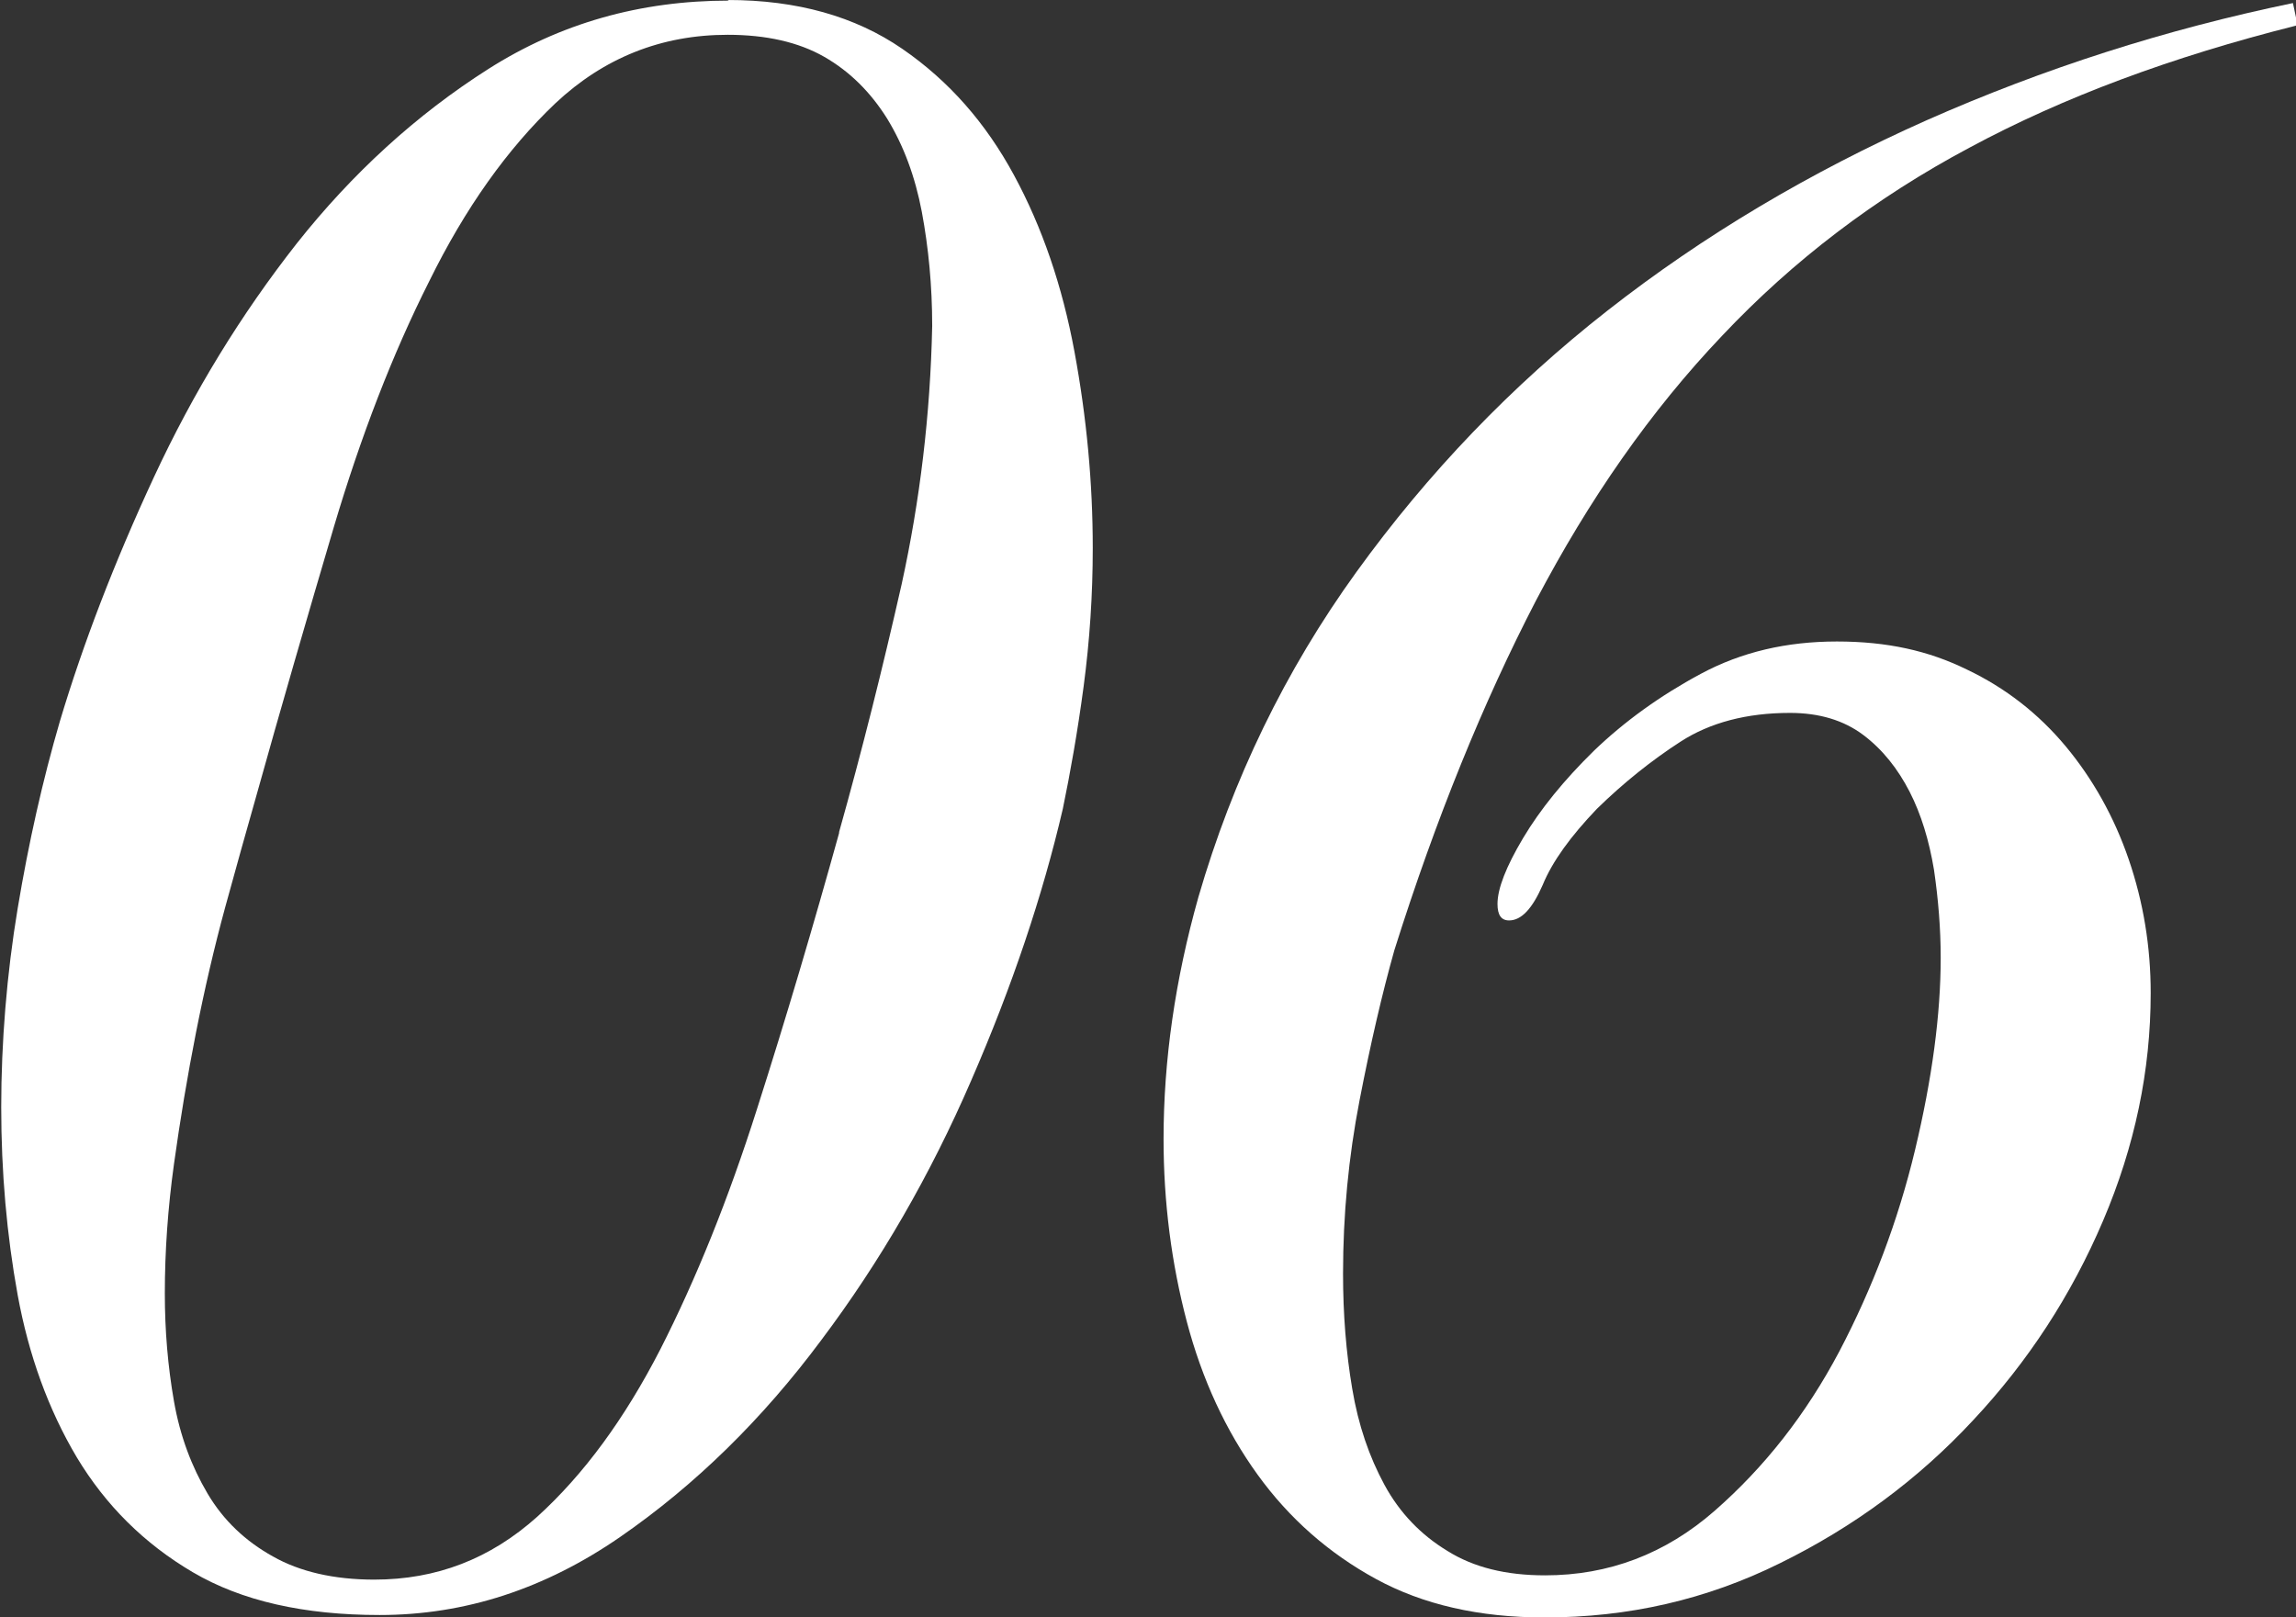 <?xml version="1.0" encoding="UTF-8"?><svg id="b" xmlns="http://www.w3.org/2000/svg" viewBox="0 0 37.61 26.5"><rect x="0" y="0" width="37.61" height="26.5" fill="#333333" stroke="none"/><g id="c"><path d="M11.92,0c1.14,0,2.09.27,2.86.8s1.37,1.22,1.83,2.07c.46.85.79,1.81.99,2.89.2,1.08.3,2.15.3,3.22,0,.76-.05,1.52-.15,2.27-.1.75-.22,1.42-.34,2-.33,1.42-.83,2.91-1.5,4.45-.67,1.55-1.49,2.97-2.46,4.26-.96,1.29-2.06,2.37-3.29,3.22-1.23.85-2.54,1.28-3.94,1.28-1.24,0-2.26-.23-3.06-.7-.8-.47-1.43-1.1-1.9-1.88-.47-.79-.79-1.68-.97-2.66-.18-.99-.27-2.02-.27-3.08s.09-2.18.27-3.26c.18-1.08.41-2.1.69-3.06.38-1.27.89-2.6,1.54-4,.65-1.4,1.43-2.67,2.34-3.83.91-1.15,1.96-2.11,3.14-2.86,1.18-.75,2.49-1.12,3.94-1.12ZM13.74,13.65c.38-1.35.72-2.71,1.03-4.08.3-1.37.47-2.78.5-4.23,0-.66-.06-1.28-.17-1.87-.11-.58-.3-1.09-.57-1.53-.27-.43-.61-.77-1.03-1.01-.42-.24-.95-.36-1.58-.36-1.09,0-2.03.38-2.82,1.12-.79.75-1.48,1.72-2.07,2.92-.6,1.19-1.12,2.54-1.56,4.02-.44,1.49-.87,2.97-1.28,4.44-.15.53-.32,1.13-.5,1.79s-.34,1.35-.48,2.06-.26,1.43-.36,2.15c-.1.72-.15,1.43-.15,2.12,0,.61.05,1.2.15,1.77.1.57.29,1.07.55,1.51s.62.78,1.07,1.03c.44.25,1,.38,1.66.38,1.02,0,1.9-.34,2.67-1.03.76-.69,1.43-1.6,2.02-2.75.58-1.14,1.11-2.45,1.58-3.93.47-1.47.92-2.99,1.35-4.54Z" fill="#fff" stroke-width="0"/><path d="M37.61.42c-2.03.51-3.81,1.17-5.35,2-1.54.82-2.89,1.85-4.05,3.08-1.17,1.23-2.18,2.68-3.05,4.34-.86,1.66-1.64,3.57-2.32,5.73-.2.71-.39,1.53-.57,2.46-.18.93-.27,1.87-.27,2.84,0,.66.05,1.29.15,1.88.1.6.28,1.12.53,1.58.25.46.6.82,1.03,1.08.43.27.96.4,1.6.4,1.04,0,1.97-.35,2.78-1.06.81-.71,1.49-1.57,2.04-2.61.54-1.03.96-2.13,1.24-3.3.28-1.17.42-2.22.42-3.15,0-.48-.04-.96-.11-1.44-.08-.48-.21-.91-.4-1.28s-.44-.69-.76-.93c-.32-.24-.72-.36-1.2-.36-.71,0-1.31.16-1.79.47s-.94.68-1.37,1.1c-.43.45-.73.86-.89,1.25-.17.39-.35.58-.55.58-.13,0-.19-.09-.19-.27,0-.25.14-.61.42-1.08.28-.47.67-.95,1.16-1.43.5-.48,1.08-.9,1.75-1.26.67-.36,1.41-.53,2.23-.53s1.5.15,2.13.46c.63.3,1.17.72,1.62,1.26.44.53.79,1.15,1.03,1.85.24.7.36,1.43.36,2.19,0,1.27-.26,2.51-.78,3.73-.52,1.22-1.23,2.31-2.13,3.27-.9.97-1.96,1.75-3.16,2.34-1.21.6-2.49.89-3.86.89-1.07,0-1.99-.21-2.76-.63-.77-.42-1.42-.99-1.94-1.71-.52-.72-.91-1.56-1.16-2.51-.25-.95-.38-1.95-.38-2.99,0-1.29.19-2.61.57-3.96.56-1.93,1.42-3.71,2.59-5.33,1.17-1.62,2.54-3.05,4.11-4.28,1.57-1.23,3.32-2.27,5.23-3.12,1.92-.85,3.92-1.49,6-1.92l.08.38Z" fill="#fff" stroke-width="0"/></g></svg>